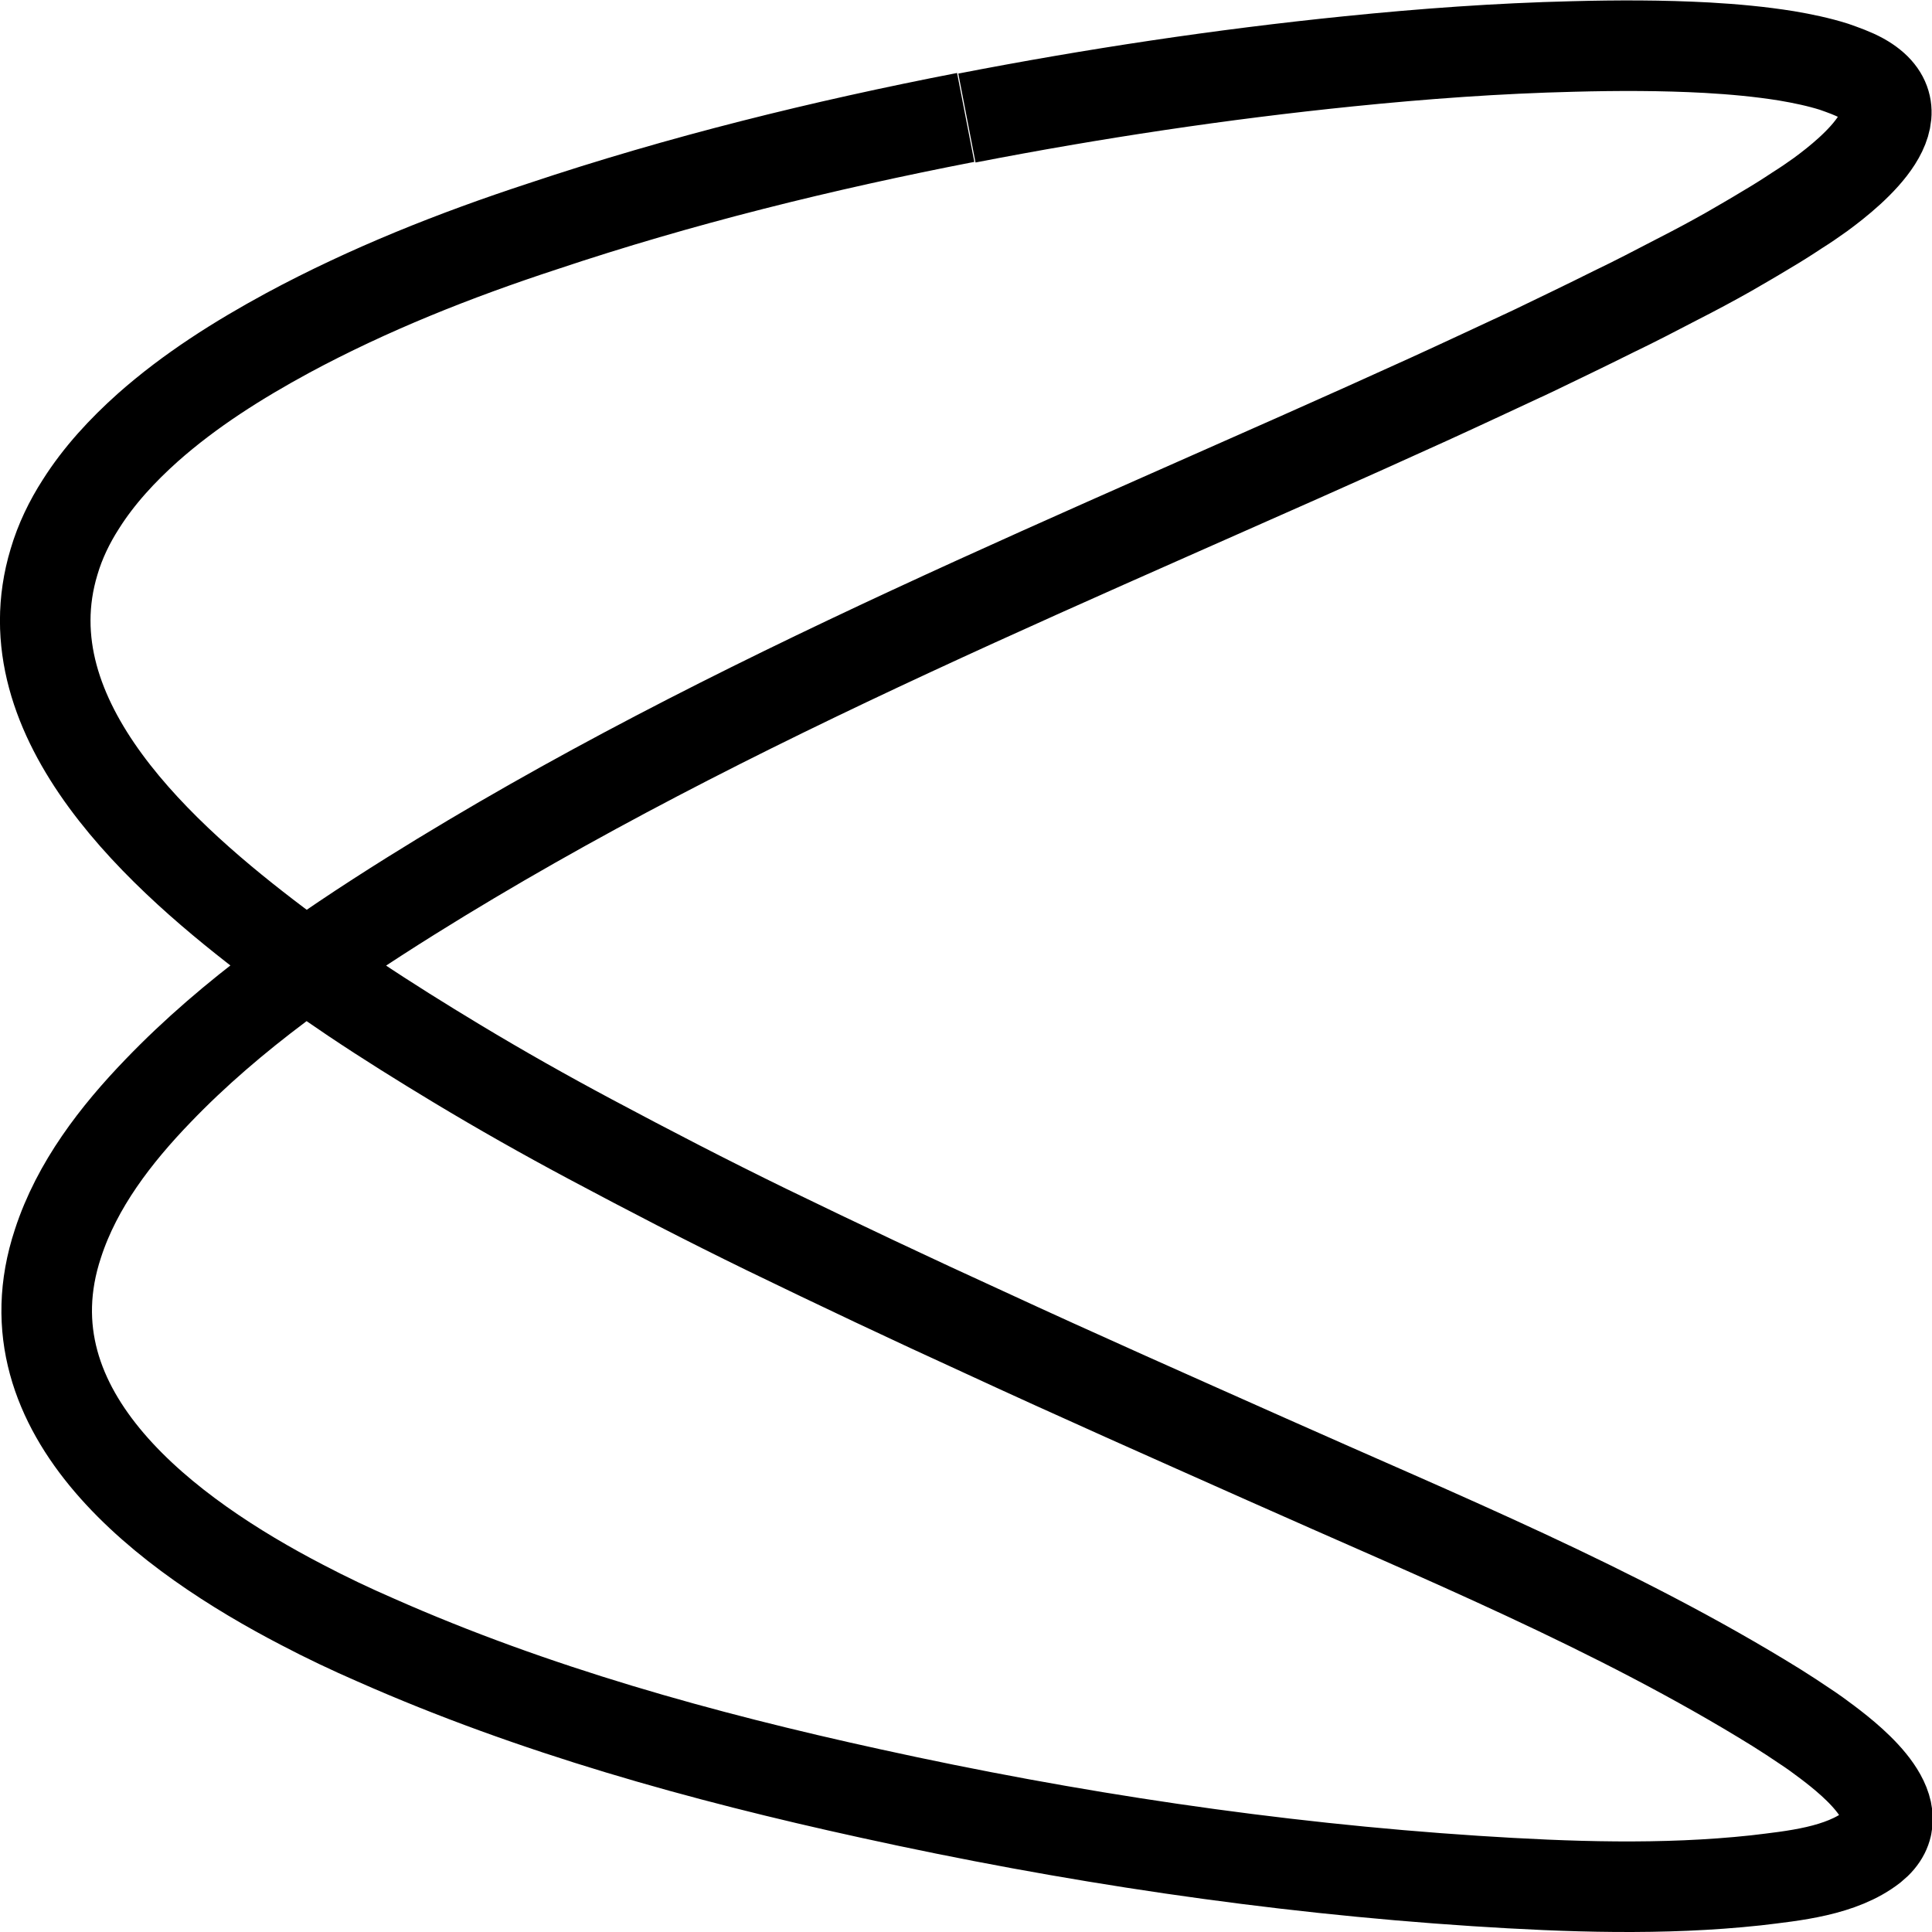 <?xml version="1.0" encoding="UTF-8"?>
<svg id="Layer_1" xmlns="http://www.w3.org/2000/svg" version="1.1" viewBox="0 0 64 64">
  <!-- Generator: Adobe Illustrator 29.6.1, SVG Export Plug-In . SVG Version: 2.1.1 Build 9)  -->
  <defs>
    <style>
      .st0 {
        fill: none;
        stroke: #000;
        stroke-miterlimit: 10;
        stroke-width: 3px;
      }
    </style>
  </defs>
  <path class="st0" d="M32.03,3.91c4.18-.81,8.42-1.45,12.66-1.88,2.46-.25,4.93-.43,7.41-.49,1.49-.04,2.97-.04,4.45.04.88.05,1.76.13,2.63.27.53.09,1.06.2,1.57.36.31.11.63.22.92.38,2.04,1.14-.25,3.04-1.37,3.86-.25.18-.5.35-.77.52-.33.22-.68.44-1.02.64-.41.25-.83.49-1.26.74-.55.31-1.11.61-1.68.9-.71.37-1.42.74-2.13,1.08-.9.45-1.8.88-2.69,1.31-1.14.53-2.29,1.07-3.43,1.59-11.35,5.17-23.1,9.82-33.71,16.45-2.97,1.86-5.92,3.9-8.37,6.45-1.4,1.45-2.69,3.12-3.32,5.06-1.88,5.67,3.73,9.71,8.08,11.97.8.42,1.62.81,2.45,1.17,5.22,2.31,10.8,3.86,16.38,5.08,6.59,1.45,13.31,2.46,20.04,2.9,3.08.2,6.22.31,9.29-.02,1.25-.15,2.84-.3,3.87-1.11,1.43-1.15-.6-2.79-1.5-3.47-.24-.18-.47-.35-.73-.52-.31-.21-.63-.42-.95-.62-5.31-3.29-11.21-5.69-16.92-8.24-3.12-1.39-6.24-2.77-9.33-4.2-2.41-1.1-4.82-2.24-7.21-3.4-1.97-.96-3.9-1.96-5.83-2.99-1.5-.8-2.97-1.63-4.43-2.51-1.16-.7-2.3-1.41-3.42-2.16-.86-.58-1.7-1.17-2.54-1.8C5.46,28.47.2,23.87,1.79,18.61c.2-.68.51-1.32.89-1.91.6-.95,1.38-1.79,2.22-2.54,1.4-1.24,2.99-2.24,4.63-3.13,2.69-1.45,5.54-2.58,8.44-3.53,4.57-1.53,9.28-2.69,14.02-3.61"/>
</svg>